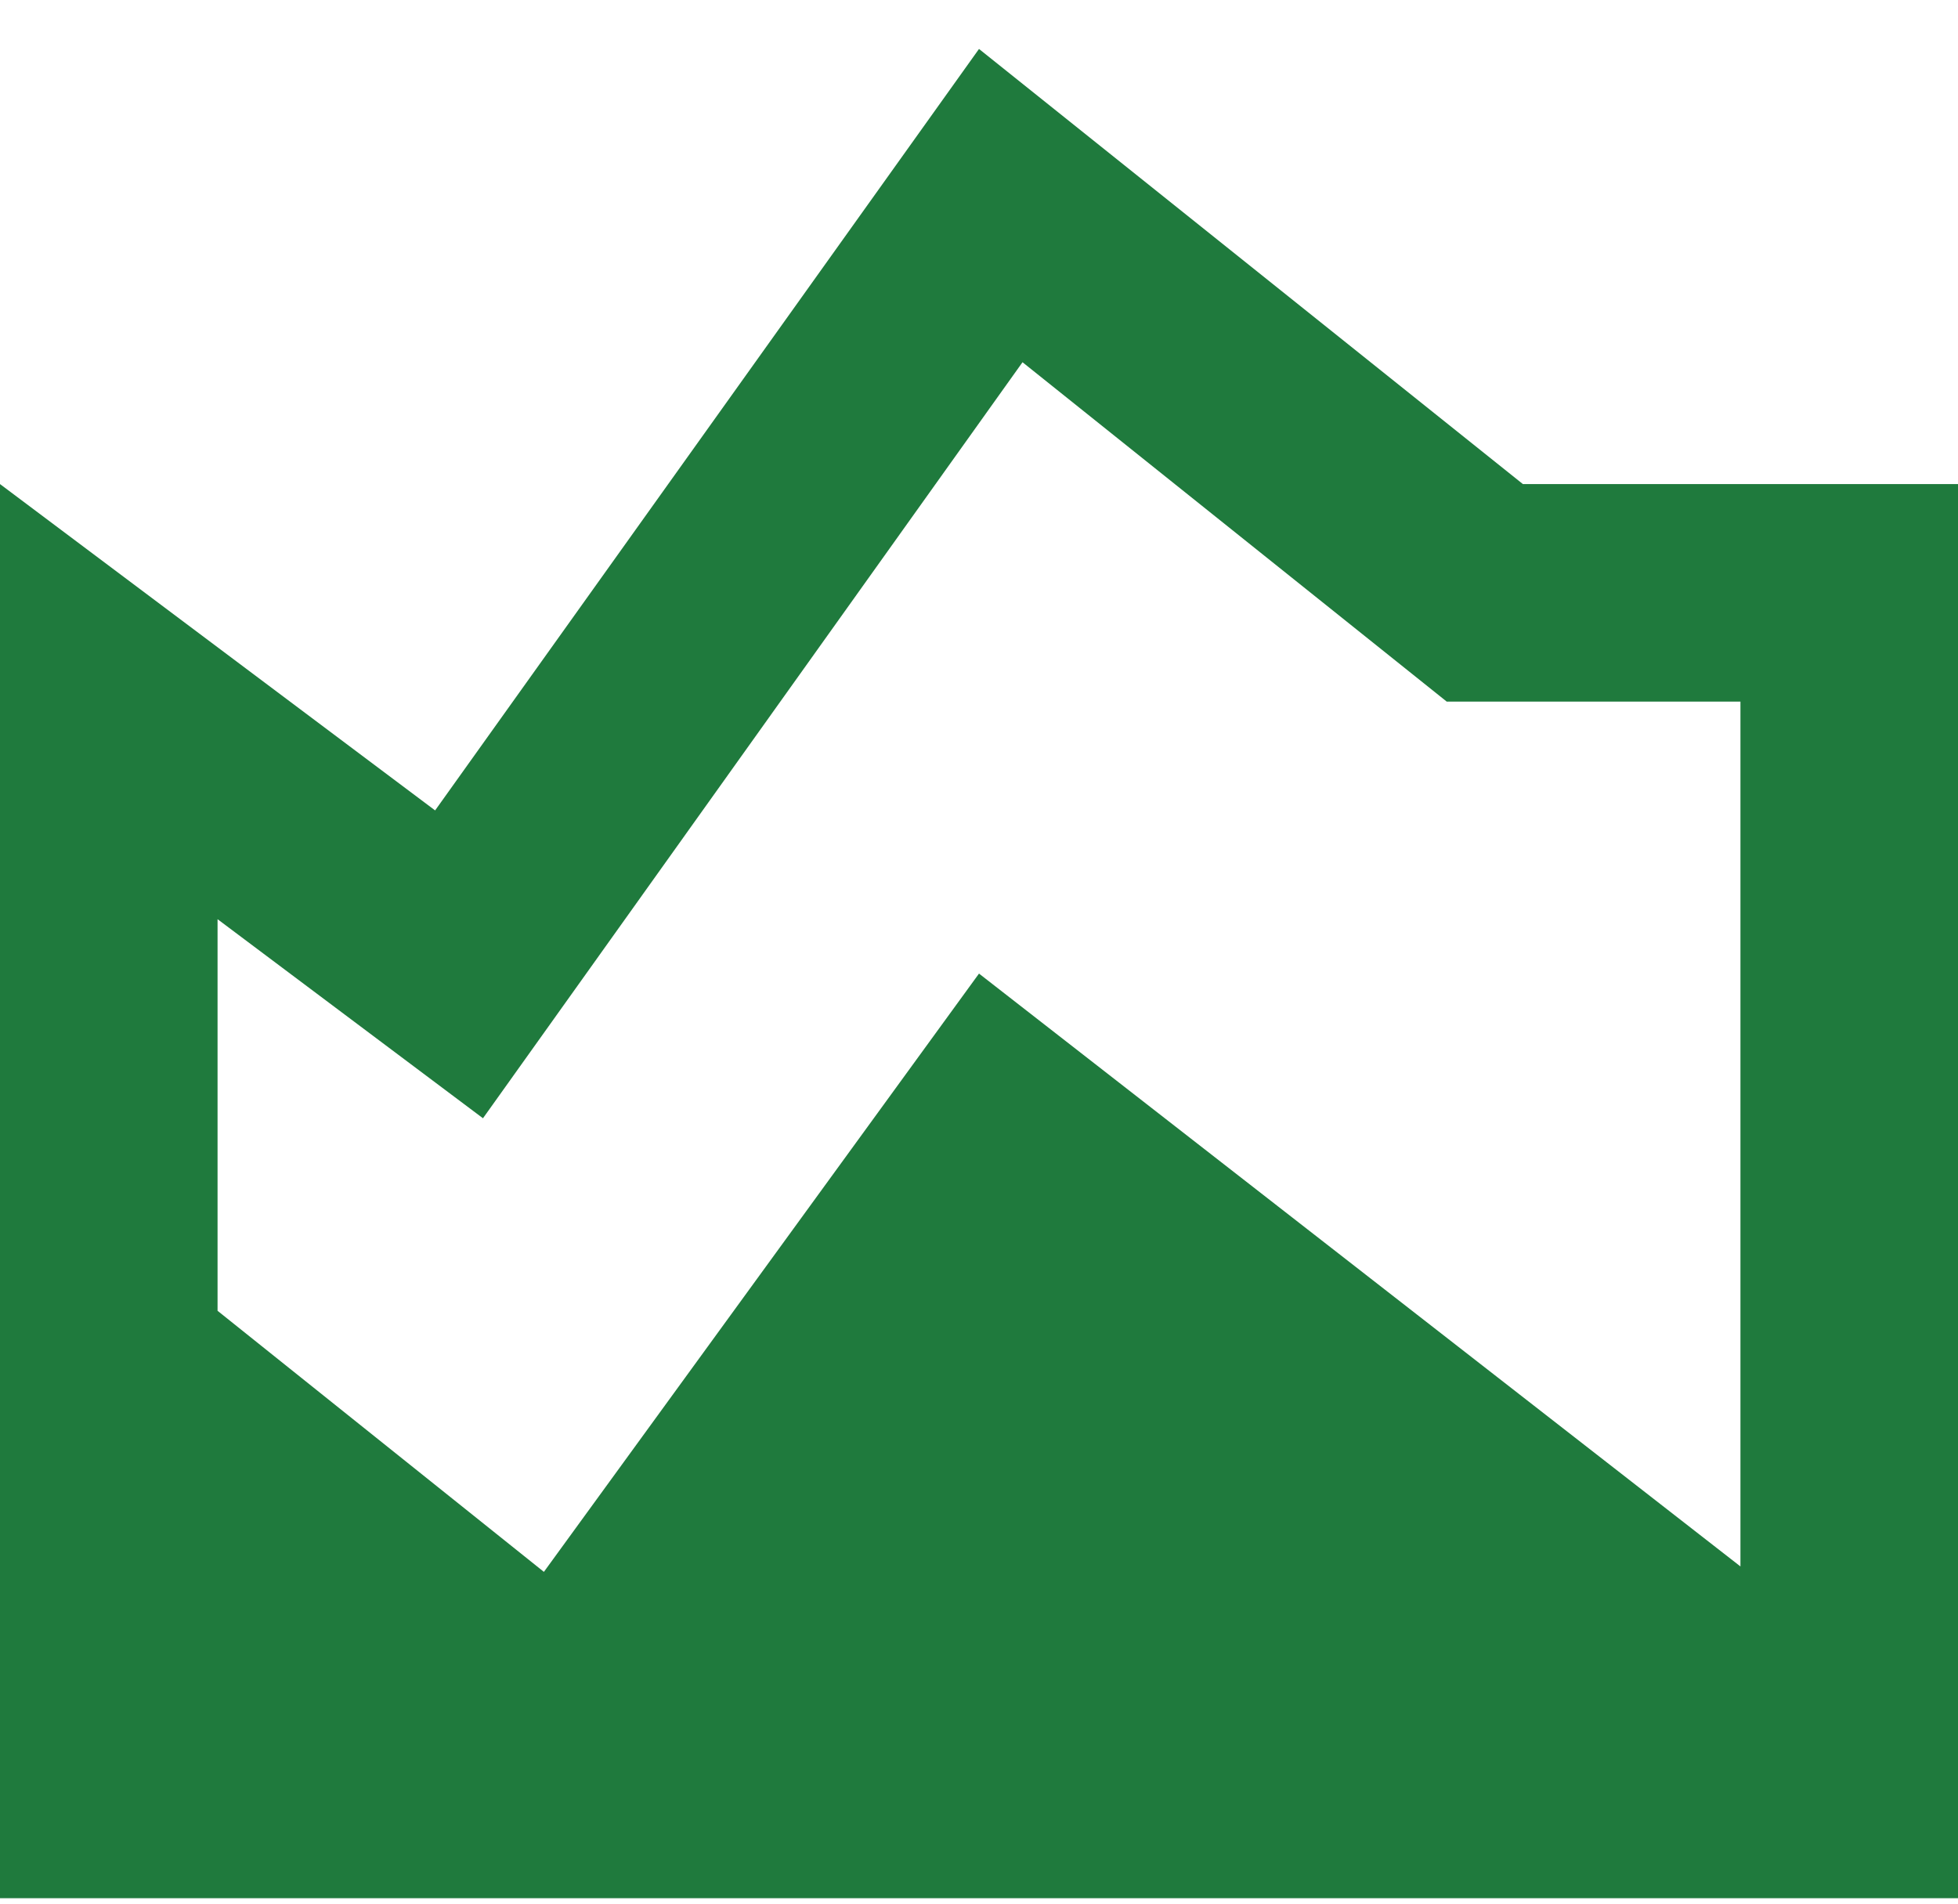 <svg width="36" height="35" viewBox="0 0 36 35" fill="none" xmlns="http://www.w3.org/2000/svg">
<path d="M28 8.9L18 0.9L8 14.9L0 8.9V34.9H36V8.9H28ZM32 28.8L18 17.9L10 28.9L4 24.1V16.9L8.88 20.56L18.8 6.66L26.6 12.9H32V28.8Z" fill="#1F7A3D"/>
</svg>
